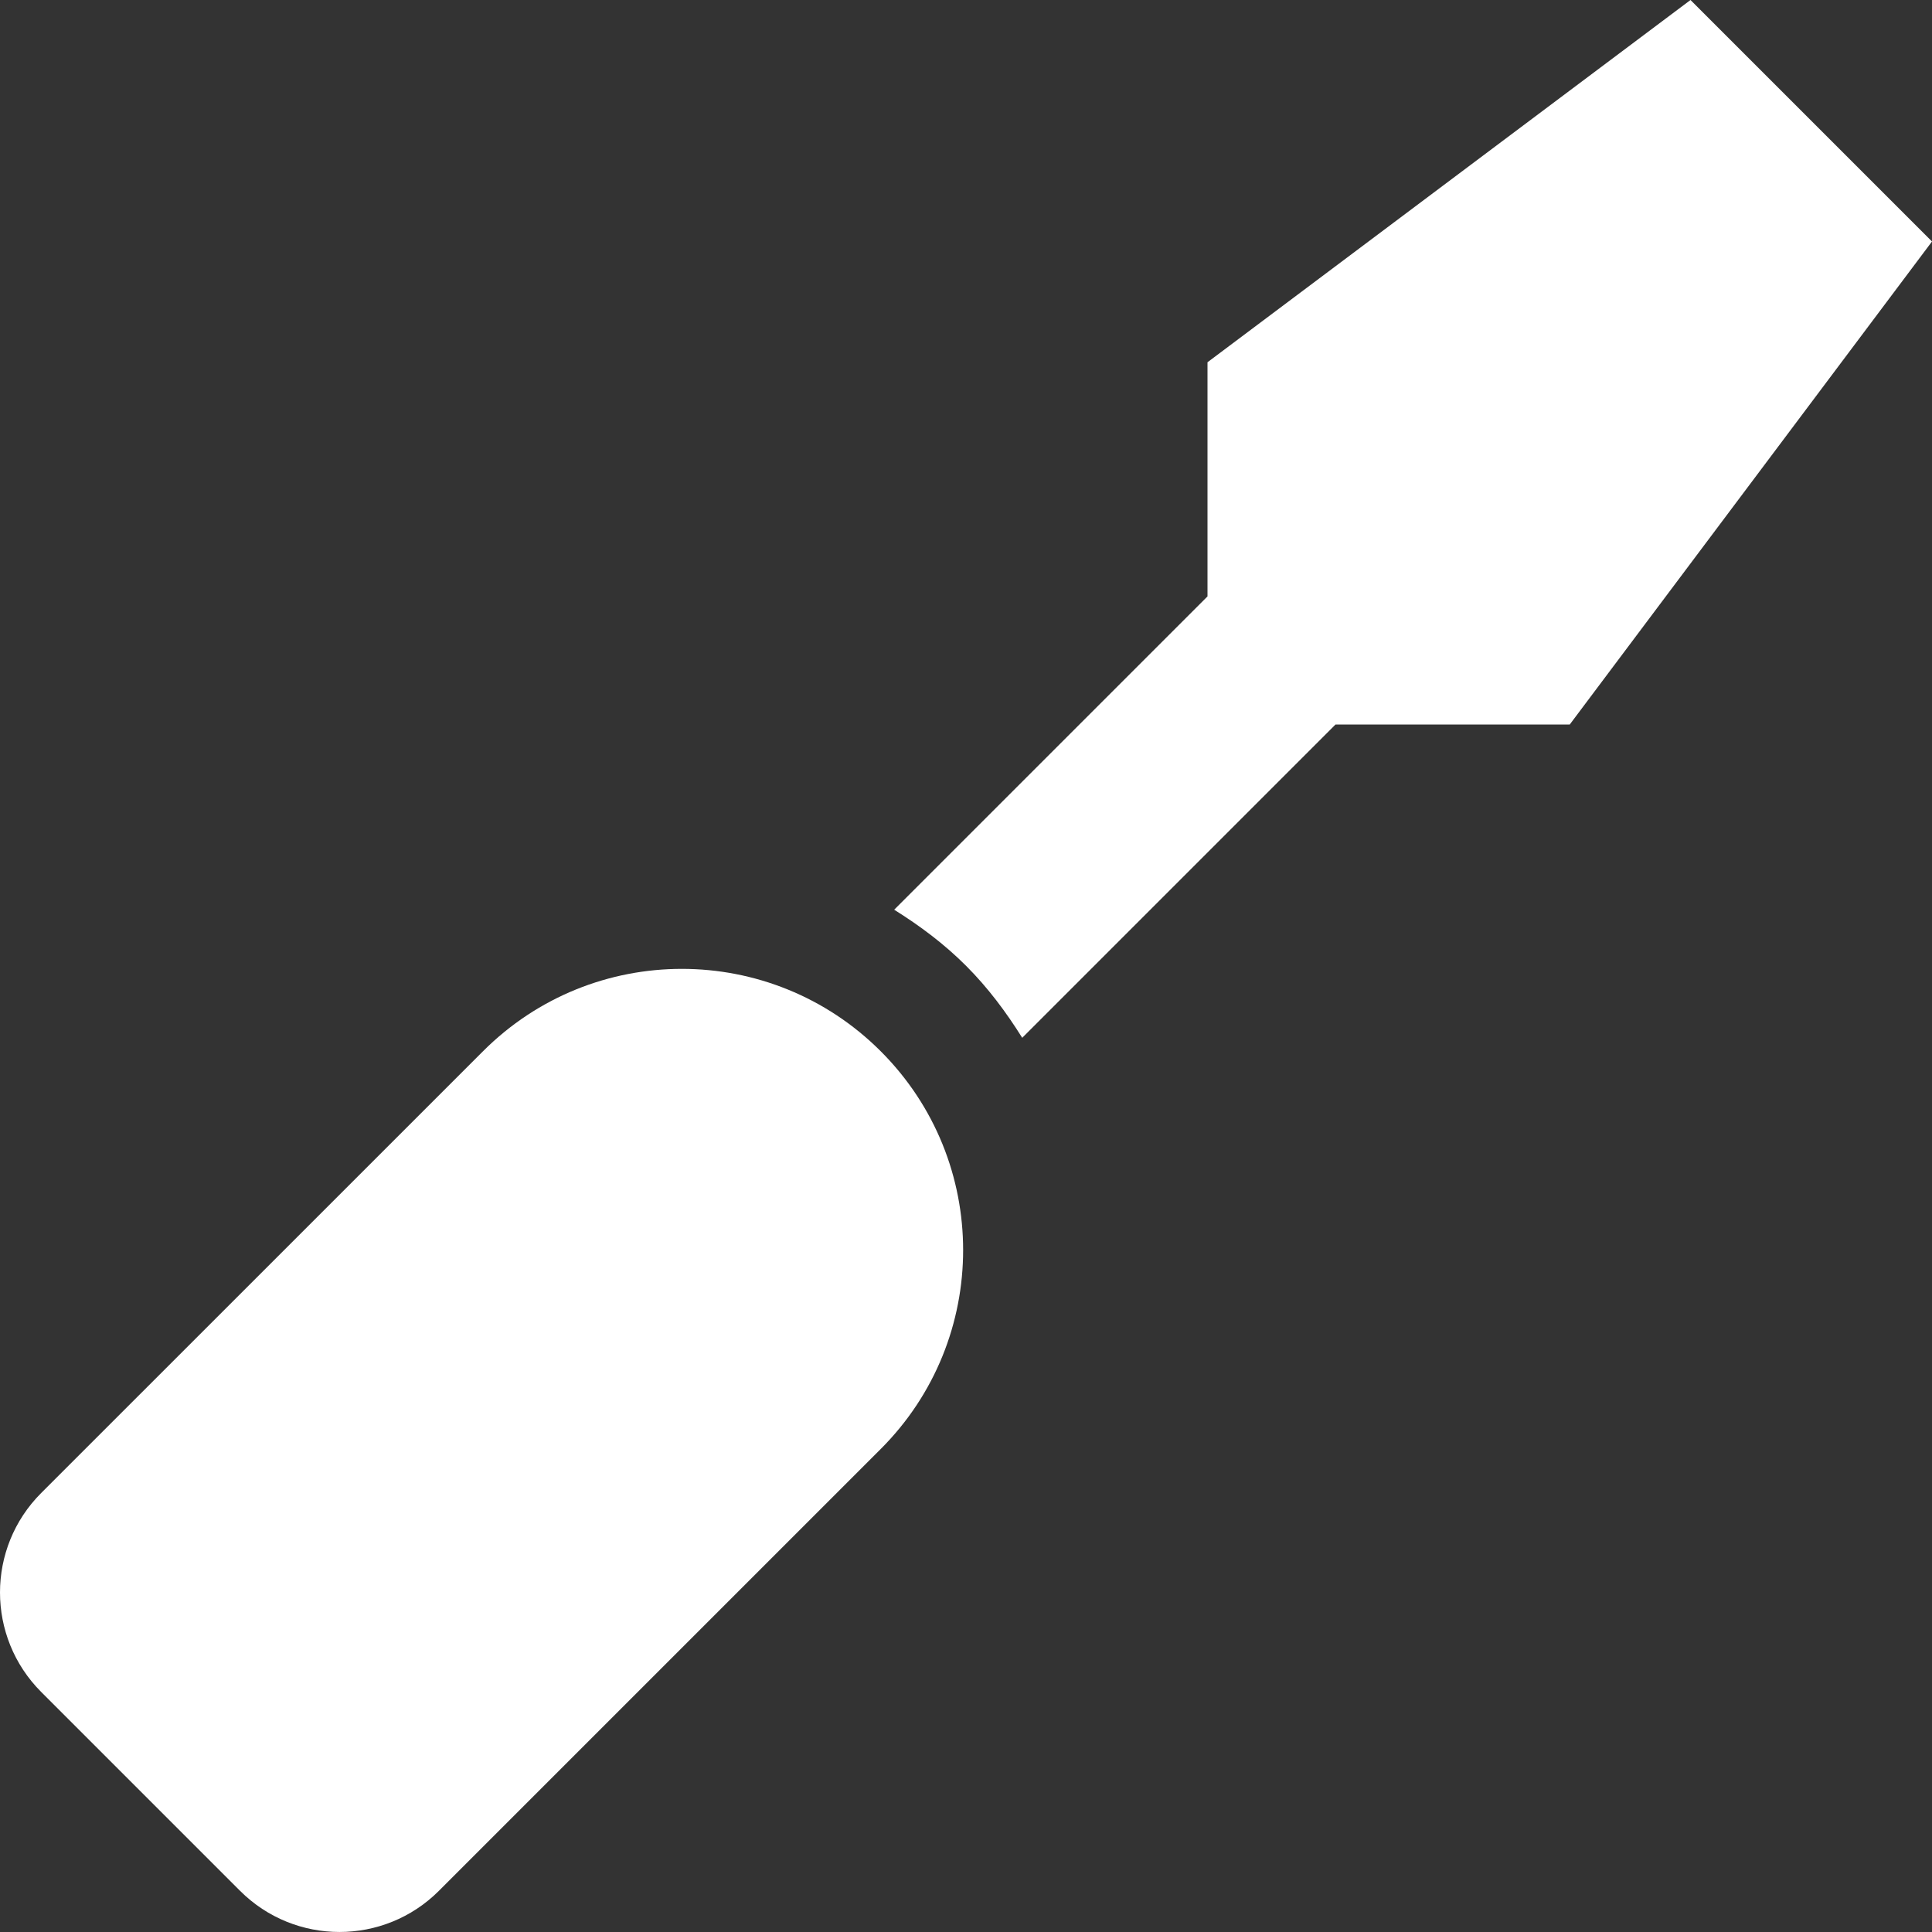 <svg width="30" height="30" viewBox="0 0 30 30" fill="none" xmlns="http://www.w3.org/2000/svg">
<rect x="0" y="0" width="30" height="30" fill="#333333" stroke="none"/>
<path d="M26.25 0L18.75 5.625V9.261L13.885 14.126C14.283 14.375 14.662 14.657 15.002 14.998C15.342 15.338 15.624 15.717 15.873 16.115L20.738 11.25H24.375L30 3.75L26.25 0ZM7.5 16.324L0.639 23.184C-0.213 24.036 -0.213 25.419 0.639 26.272L3.727 29.36C4.58 30.213 5.963 30.213 6.816 29.36L13.676 22.5C15.382 20.794 15.382 18.029 13.676 16.324C11.97 14.618 9.205 14.618 7.5 16.324Z" fill="white"/>
</svg>

